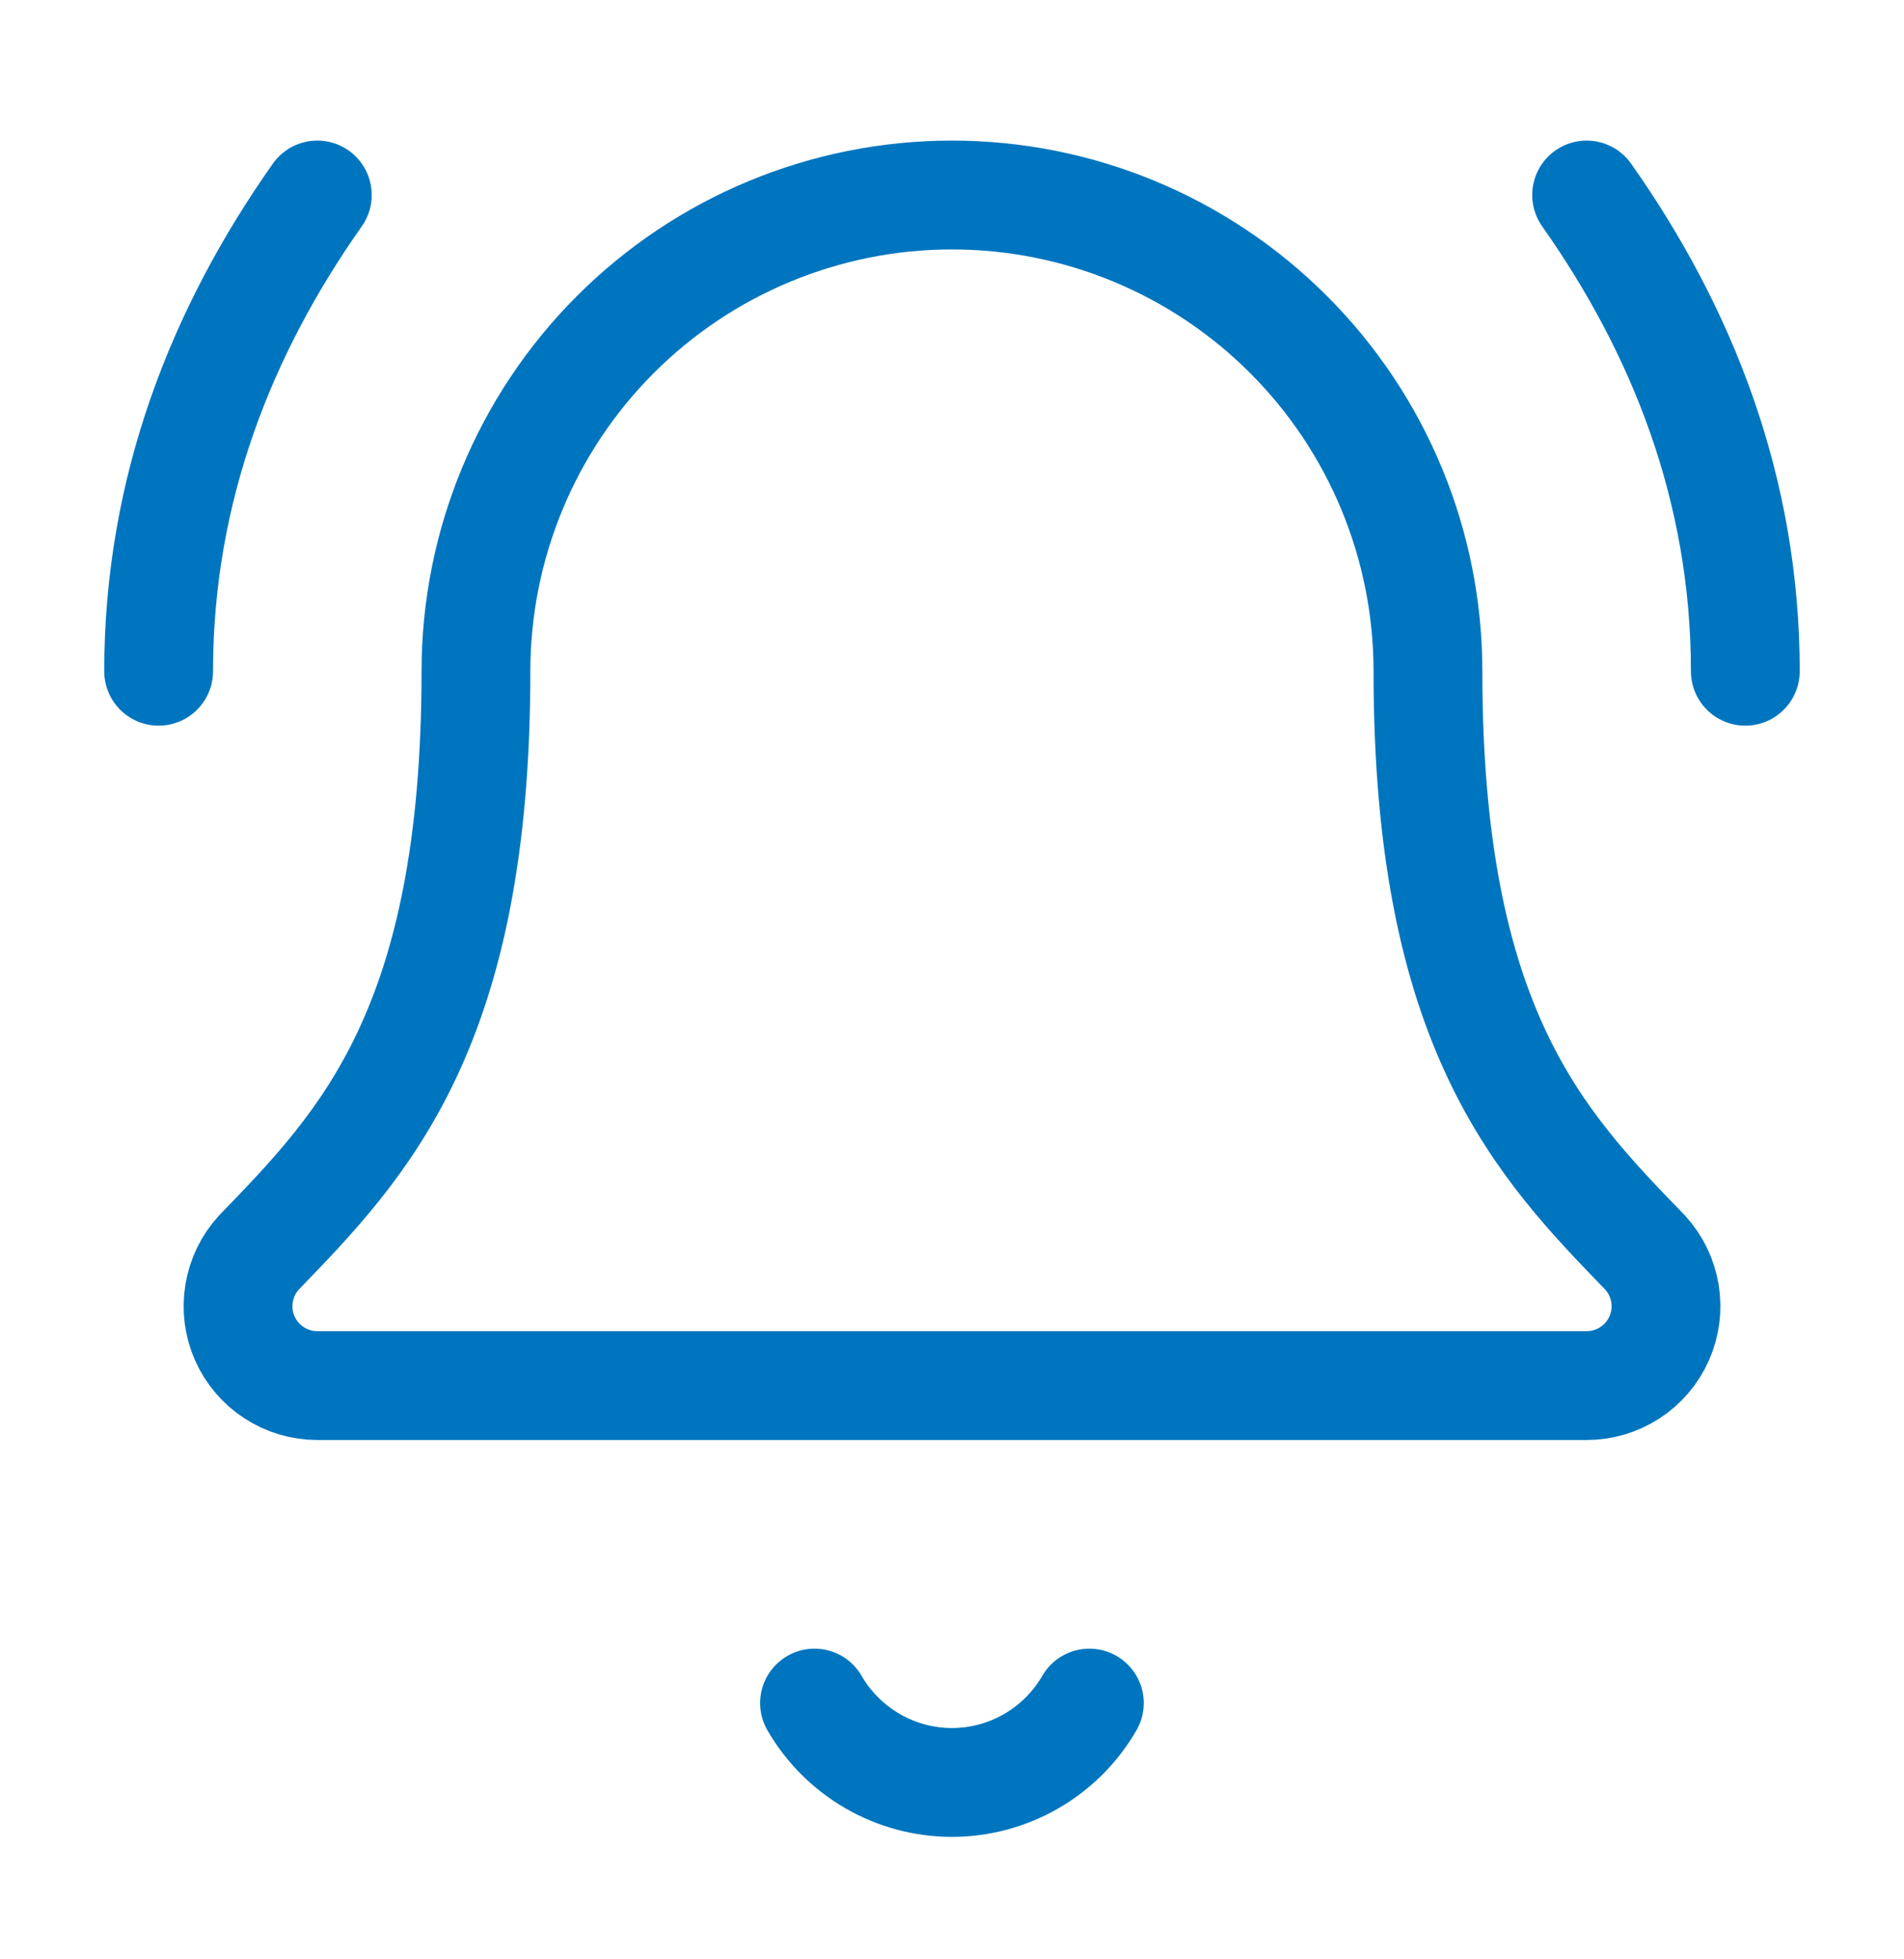 <svg width="35" height="36" viewBox="0 0 35 36" fill="none" xmlns="http://www.w3.org/2000/svg">
<path d="M14.973 31.292C15.229 31.735 15.598 32.103 16.041 32.359C16.484 32.615 16.987 32.75 17.499 32.75C18.011 32.75 18.514 32.615 18.957 32.359C19.401 32.103 19.769 31.735 20.025 31.292M32.083 12.333C32.083 8.979 30.916 6.062 29.166 3.583M5.833 3.583C4.083 6.062 2.916 8.979 2.916 12.333M4.756 23.017C4.566 23.226 4.44 23.485 4.395 23.765C4.349 24.043 4.385 24.33 4.499 24.588C4.613 24.847 4.8 25.067 5.037 25.221C5.274 25.376 5.55 25.458 5.833 25.458H29.166C29.449 25.458 29.725 25.376 29.962 25.222C30.199 25.068 30.386 24.848 30.5 24.59C30.615 24.331 30.651 24.045 30.606 23.766C30.561 23.487 30.435 23.228 30.245 23.018C28.306 21.019 26.249 18.894 26.249 12.333C26.249 10.013 25.328 7.787 23.686 6.146C22.046 4.505 19.82 3.583 17.499 3.583C15.179 3.583 12.953 4.505 11.312 6.146C9.671 7.787 8.749 10.013 8.749 12.333C8.749 18.894 6.692 21.019 4.756 23.017Z" stroke="#0075BF" stroke-width="2" stroke-linecap="round" stroke-linejoin="round"/>
</svg>
